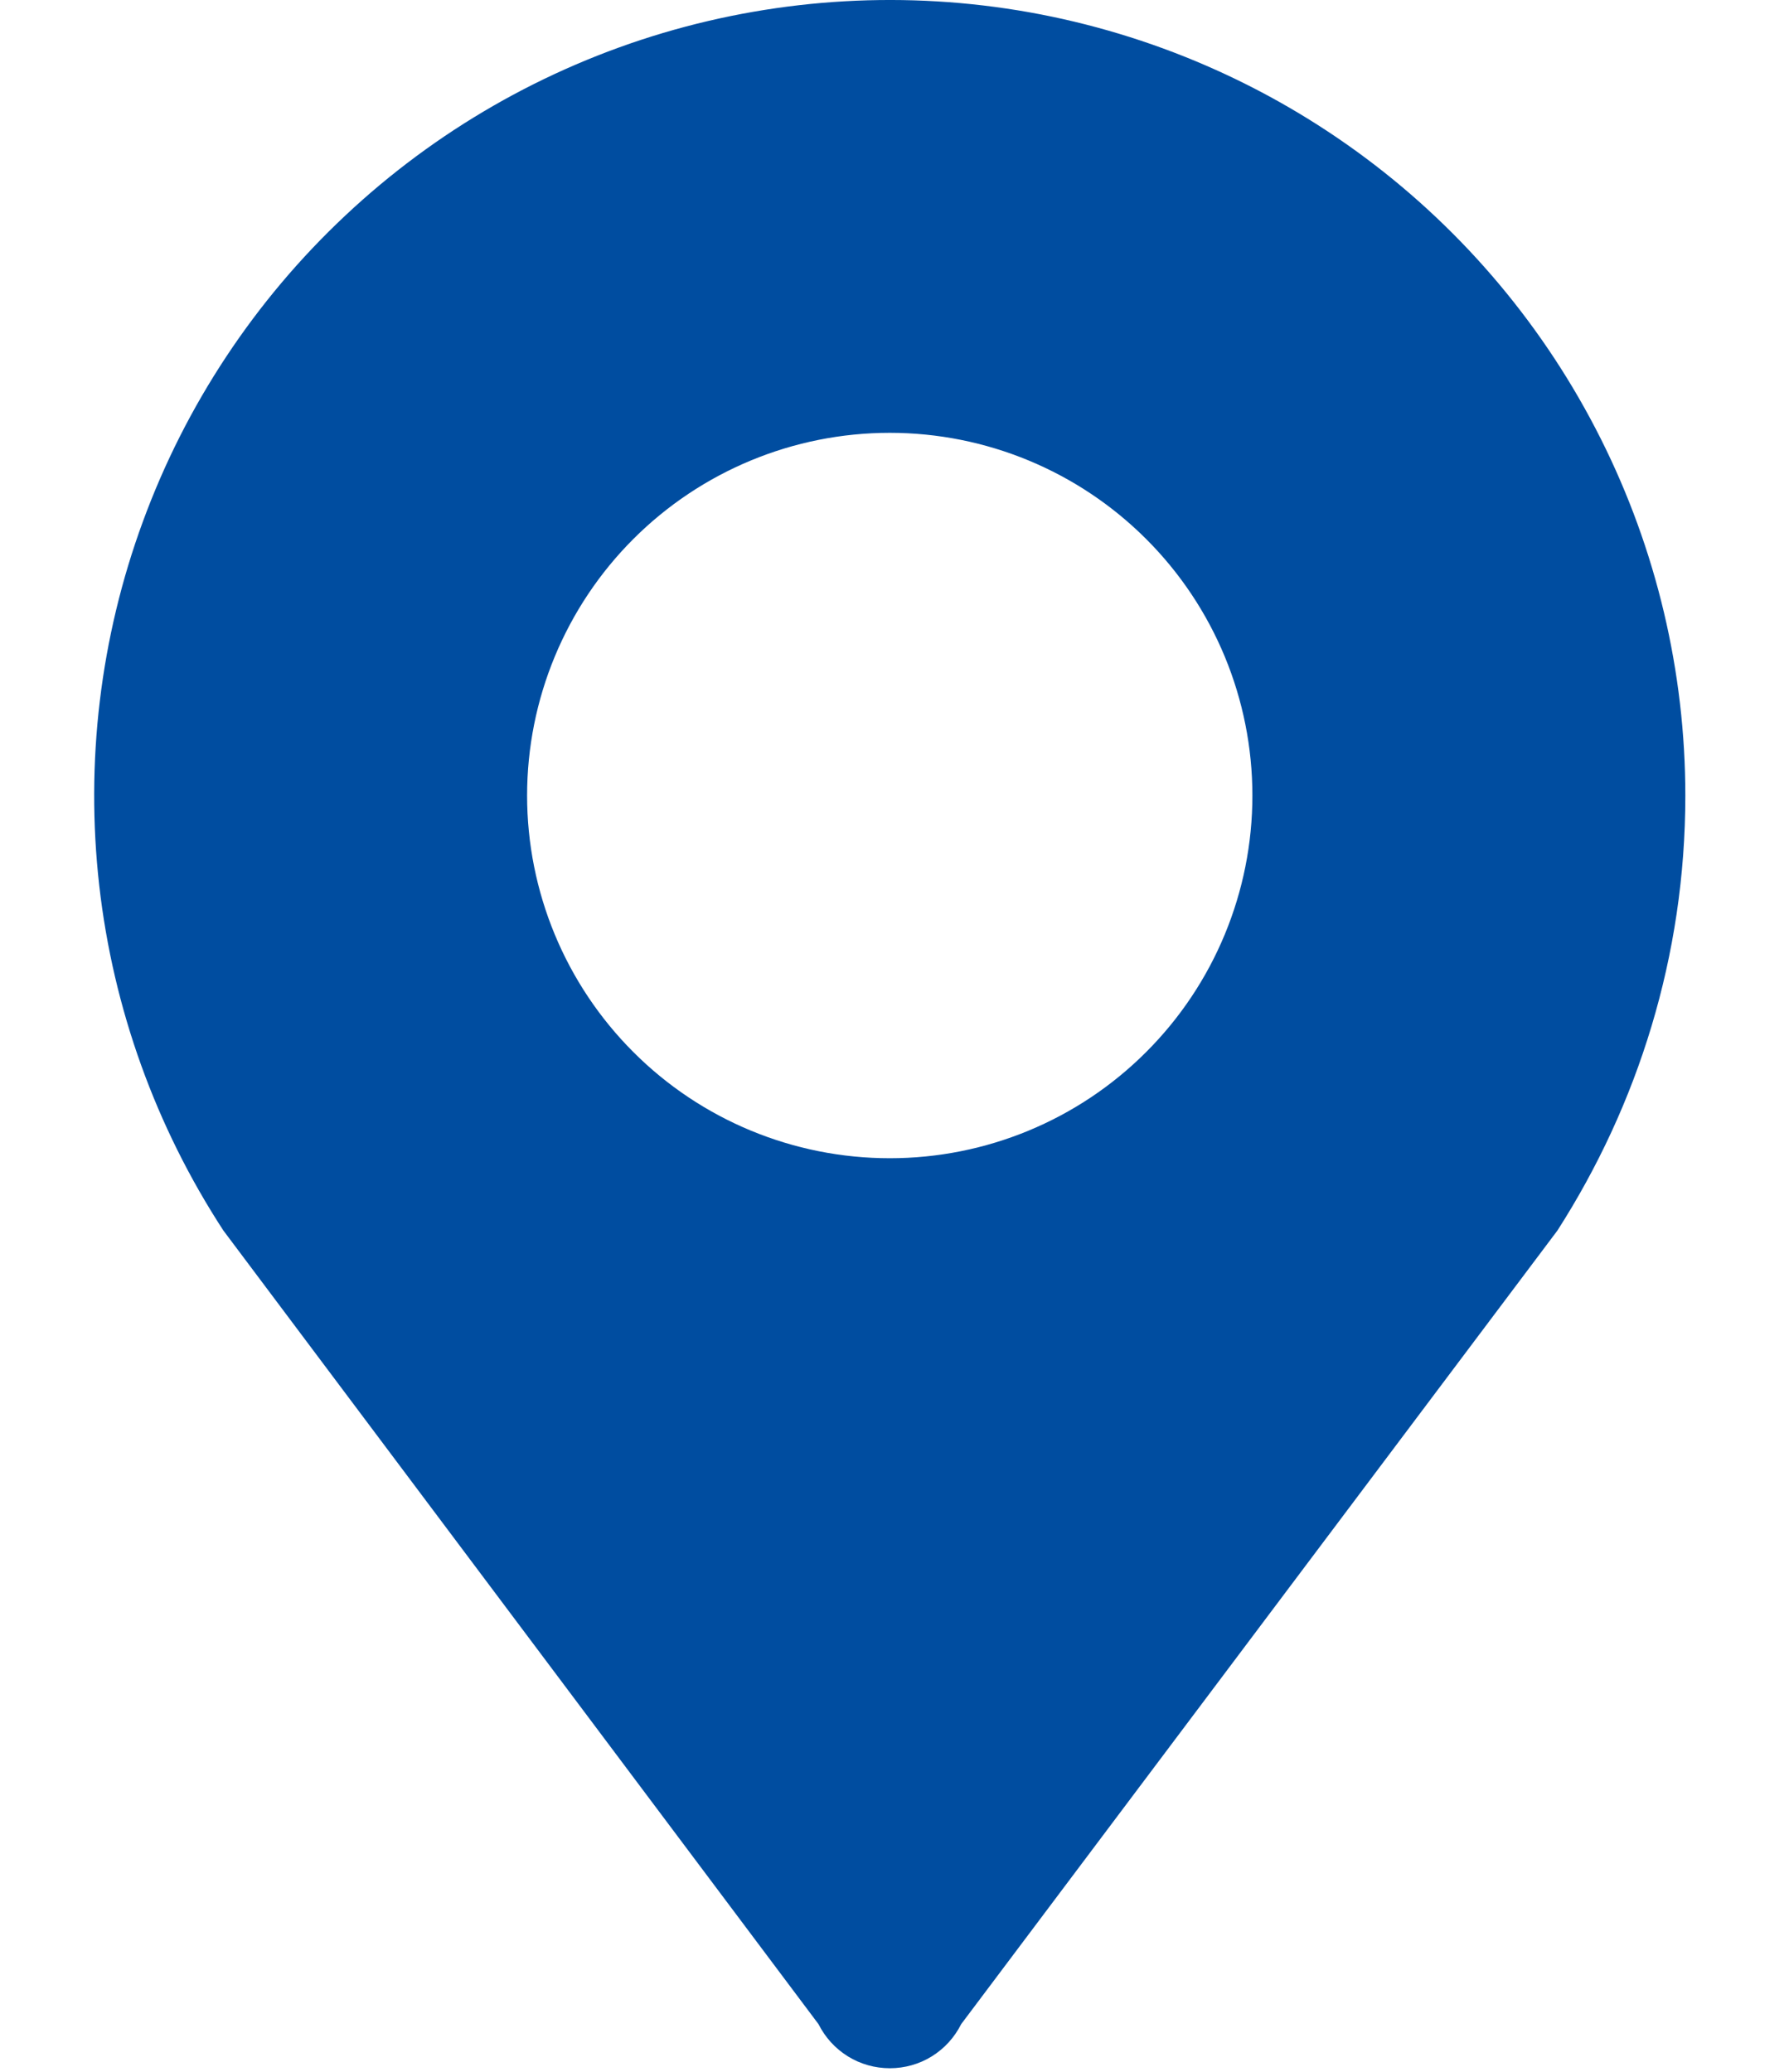 <svg width="19" height="22" viewBox="0 0 19 22" fill="none" xmlns="http://www.w3.org/2000/svg">
<path d="M9.45 4.596C10.471 4.596 11.451 5.002 12.173 5.724C12.896 6.446 13.301 7.426 13.301 8.448C13.301 9.469 12.896 10.449 12.173 11.171C11.451 11.894 10.471 12.299 9.45 12.299C8.428 12.299 7.448 11.894 6.726 11.171C6.004 10.449 5.598 9.469 5.598 8.448C5.598 7.426 6.004 6.446 6.726 5.724C7.448 5.002 8.428 4.596 9.45 4.596ZM17.899 8.449C17.899 7.134 17.592 5.837 17.002 4.661C16.412 3.485 15.556 2.463 14.502 1.677C13.447 0.89 12.224 0.361 10.929 0.13C9.633 -0.1 8.302 -0.024 7.042 0.35C5.781 0.725 4.625 1.389 3.666 2.29C2.707 3.19 1.971 4.302 1.518 5.537C1.064 6.772 0.906 8.096 1.054 9.403C1.202 10.71 1.654 11.964 2.372 13.066L8.693 21.494C8.763 21.634 8.871 21.753 9.005 21.836C9.139 21.919 9.293 21.962 9.451 21.962C9.608 21.962 9.762 21.919 9.896 21.836C10.03 21.753 10.138 21.634 10.208 21.494L16.541 13.066C17.393 11.736 17.899 10.155 17.899 8.449Z" fill="#004DA0"/>
</svg>
